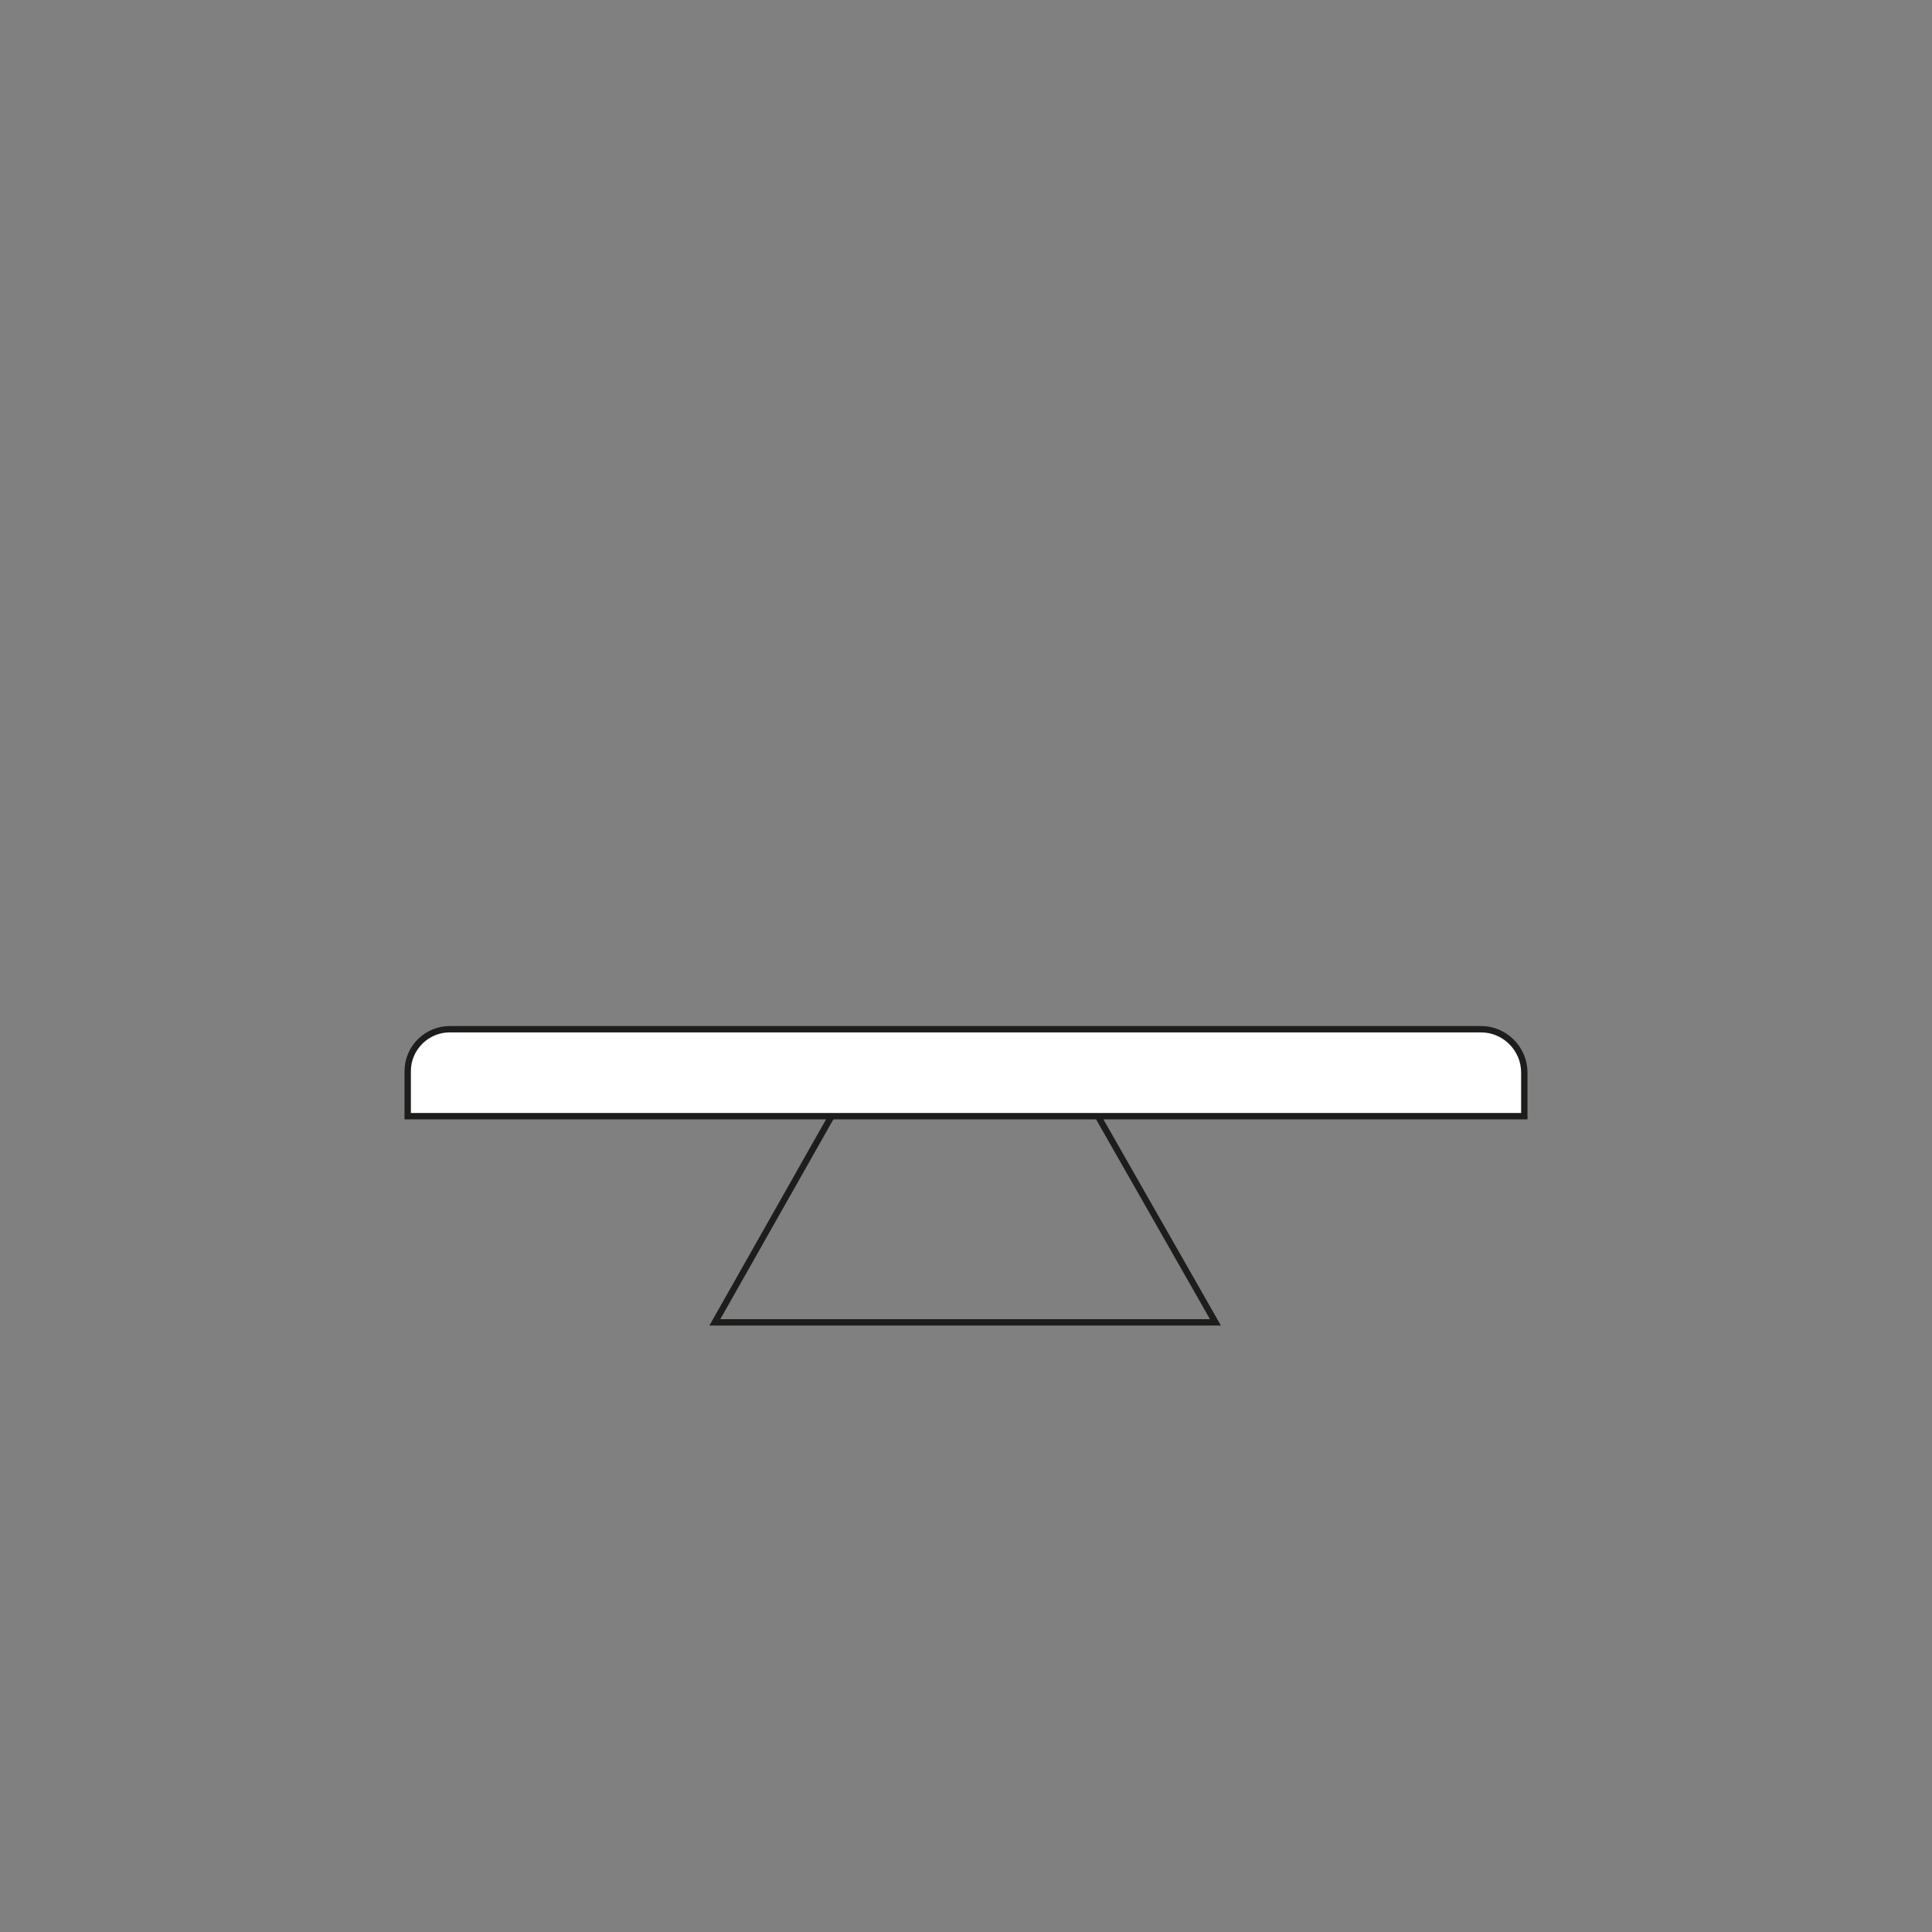 <?xml version="1.0" encoding="utf-8"?>
<!-- Generator: Adobe Illustrator 28.0.0, SVG Export Plug-In . SVG Version: 6.00 Build 0)  -->
<svg version="1.1" id="Capa_1" xmlns="http://www.w3.org/2000/svg" xmlns:xlink="http://www.w3.org/1999/xlink" x="0px" y="0px"
	 viewBox="0 0 455.4 455.4" style="enable-background:new 0 0 455.4 455.4;" xml:space="preserve">
<rect x="0" y="0" width="455.4" height="455.4" fill="#808080" stroke="none"/>
<style type="text/css">
	.st0{fill:none;stroke:#1D1D1B;stroke-width:0.75;stroke-miterlimit:10;}
	.st1{fill:none;stroke:#1D1D1B;stroke-width:0.75;stroke-miterlimit:10;stroke-dasharray:1.995,1.995;}
	.st2{fill:none;stroke:#1D1D1B;stroke-width:0.75;stroke-linejoin:round;stroke-miterlimit:10;}
	.st3{fill:none;stroke:#1D1D1B;stroke-width:1.5;stroke-miterlimit:10;}
	.st4{fill:none;stroke:#1D1D1B;stroke-width:0.75;stroke-miterlimit:10;stroke-dasharray:2;}
	.st5{fill:none;stroke:#1D1D1B;stroke-width:1.5;stroke-miterlimit:10;stroke-dasharray:1.995,1.995;}
	.st6{fill:#FFFFFF;stroke:#1D1D1B;stroke-width:1.5;stroke-miterlimit:10;}
</style>
<g>
	<path class="st6" d="M359.3,263.1H96.1v-10.6c0-5.5,4.5-9.9,9.9-9.9h243.1c5.6,0,10.2,4.6,10.2,10.2V263.1z"/>
	<polyline class="st3" points="258.8,263.1 286.5,311.7 168.5,311.7 196,263.1 	"/>
</g>
</svg>
